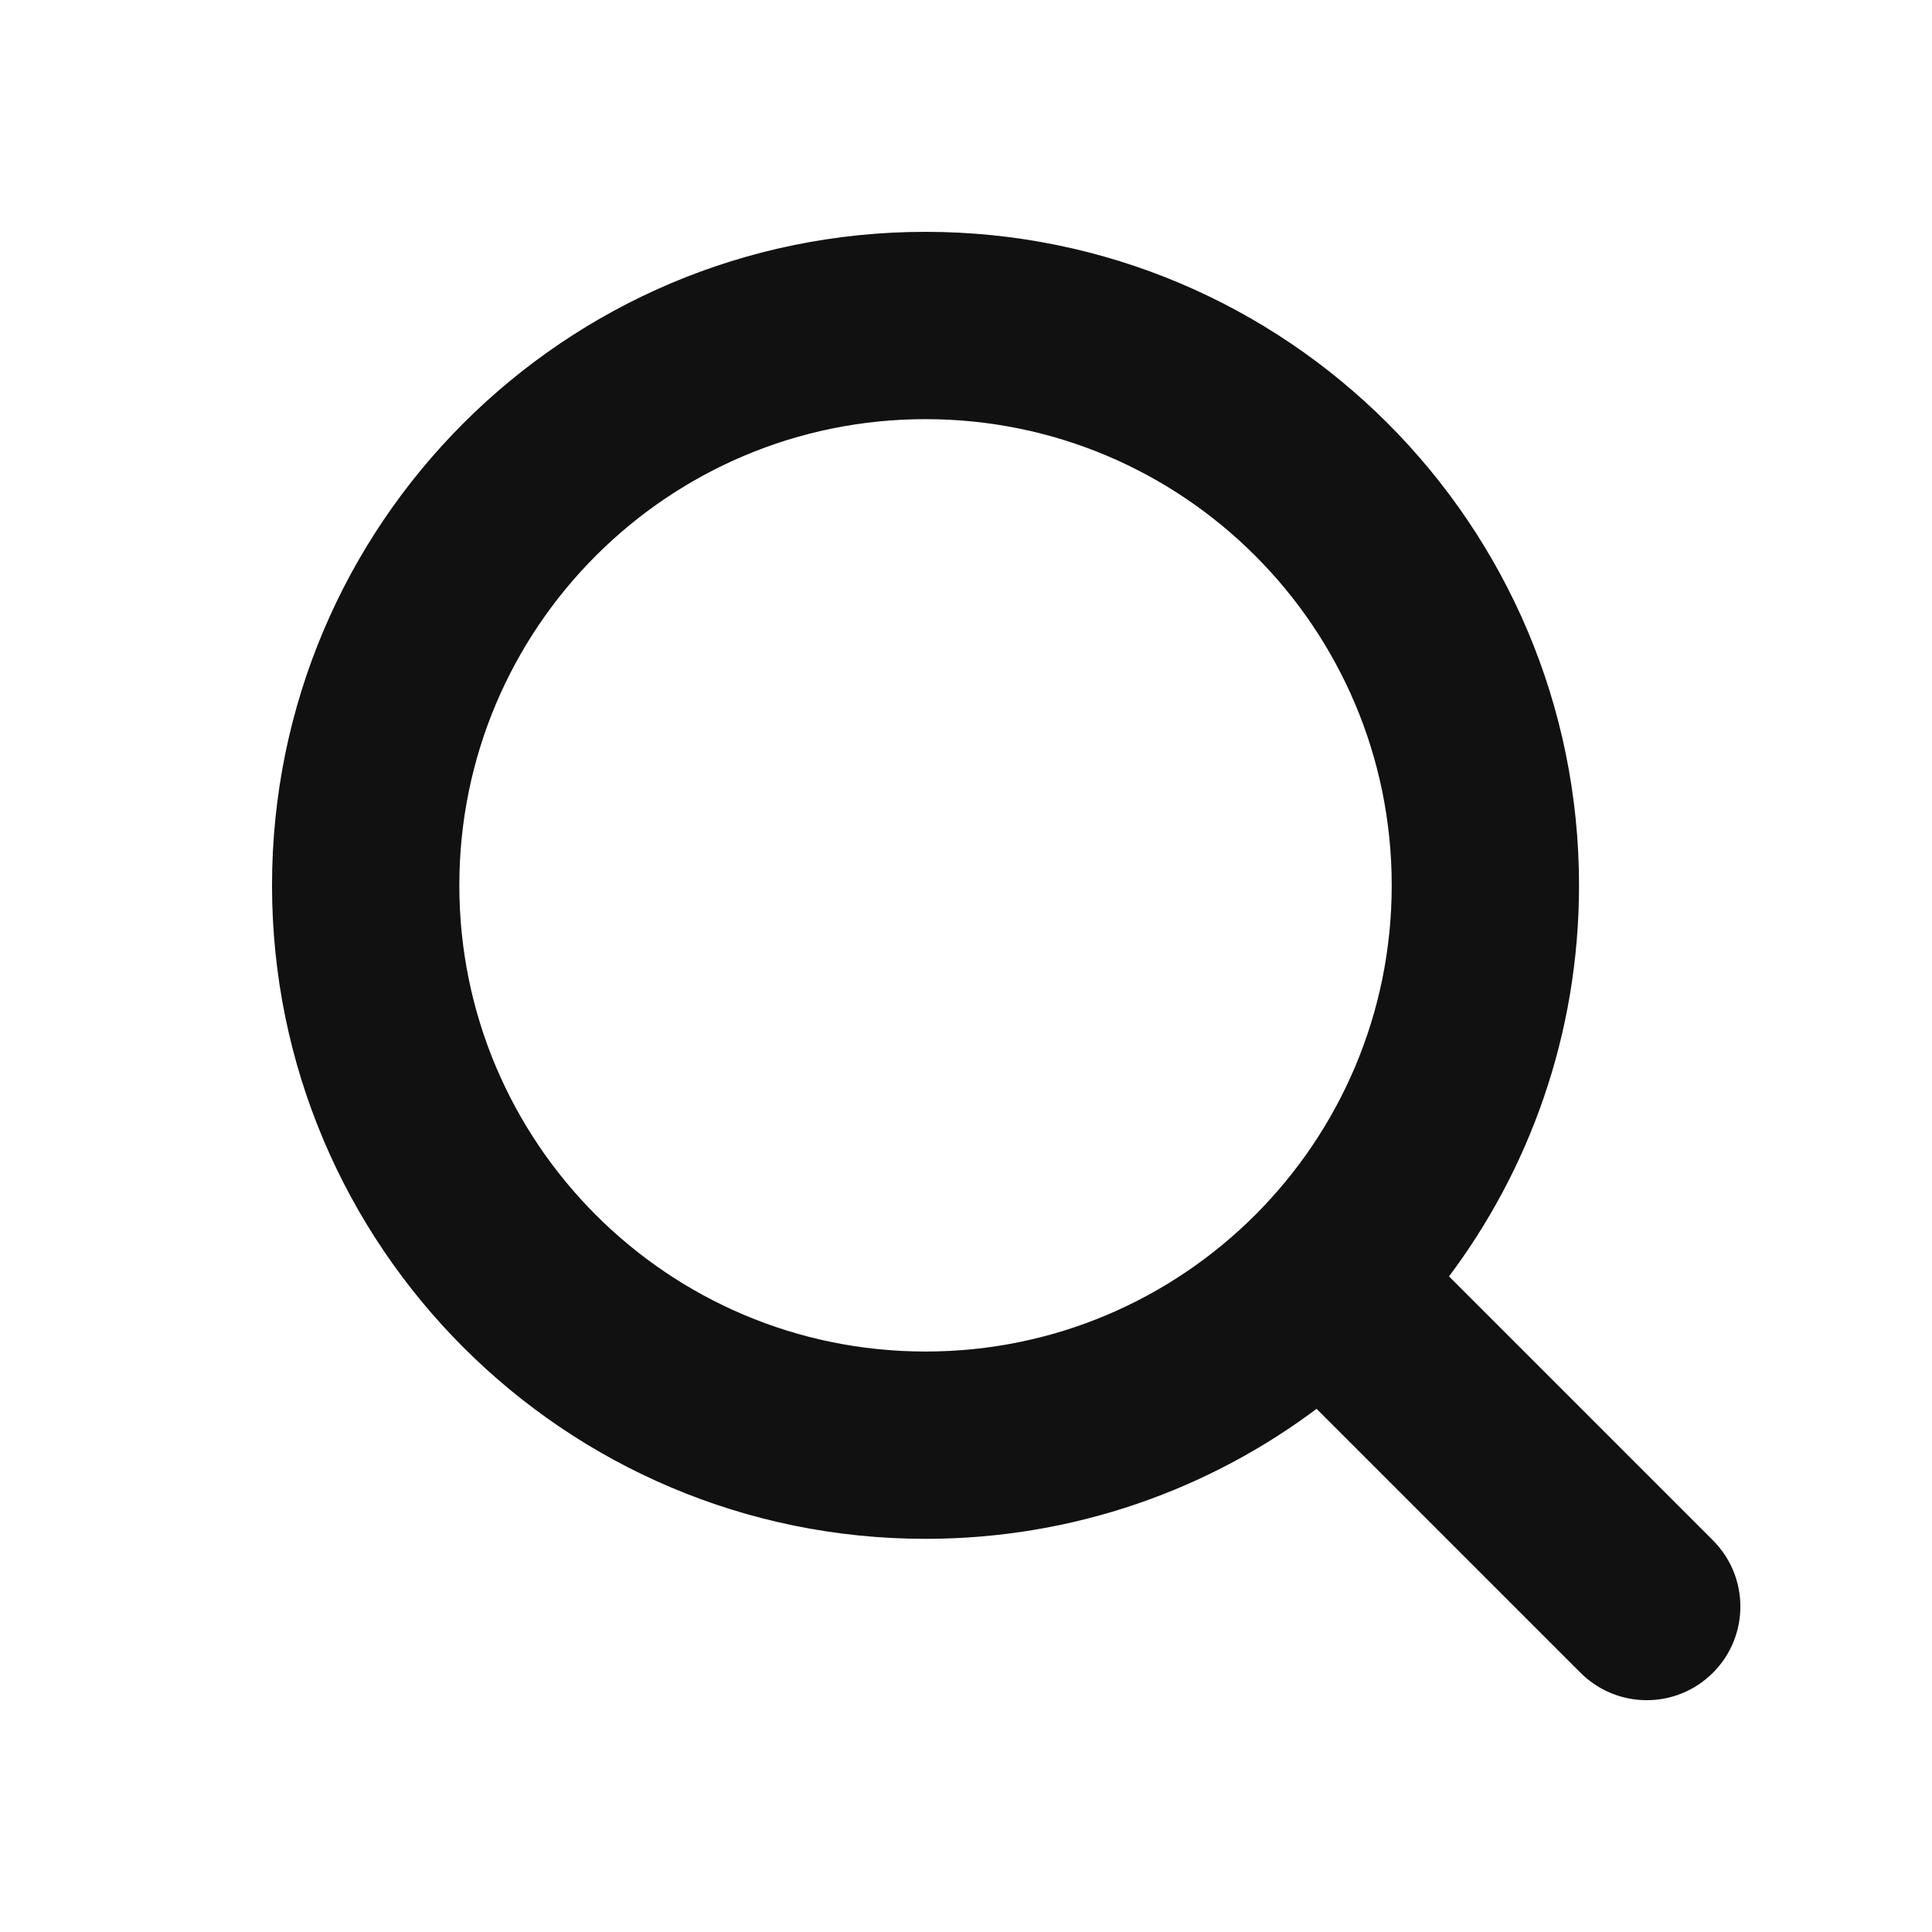 <svg width="20" height="20" viewBox="0 0 20 20" fill="none" xmlns="http://www.w3.org/2000/svg">
<path d="M14.457 9.165C14.457 11.858 12.274 14.041 9.581 14.041C6.888 14.041 4.705 11.858 4.705 9.165C4.705 6.472 6.888 4.289 9.581 4.289C12.274 4.289 14.457 6.472 14.457 9.165ZM9.581 15.88C11.104 15.88 12.508 15.373 13.634 14.518L16.397 17.281C16.756 17.64 17.338 17.64 17.697 17.281C18.056 16.922 18.056 16.34 17.697 15.981L14.934 13.218C15.789 12.092 16.296 10.688 16.296 9.165C16.296 5.456 13.289 2.45 9.581 2.45C5.872 2.45 2.866 5.456 2.866 9.165C2.866 12.873 5.872 15.88 9.581 15.88Z" fill="#111111" stroke="#111111" stroke-width="0.1"/>
</svg>
